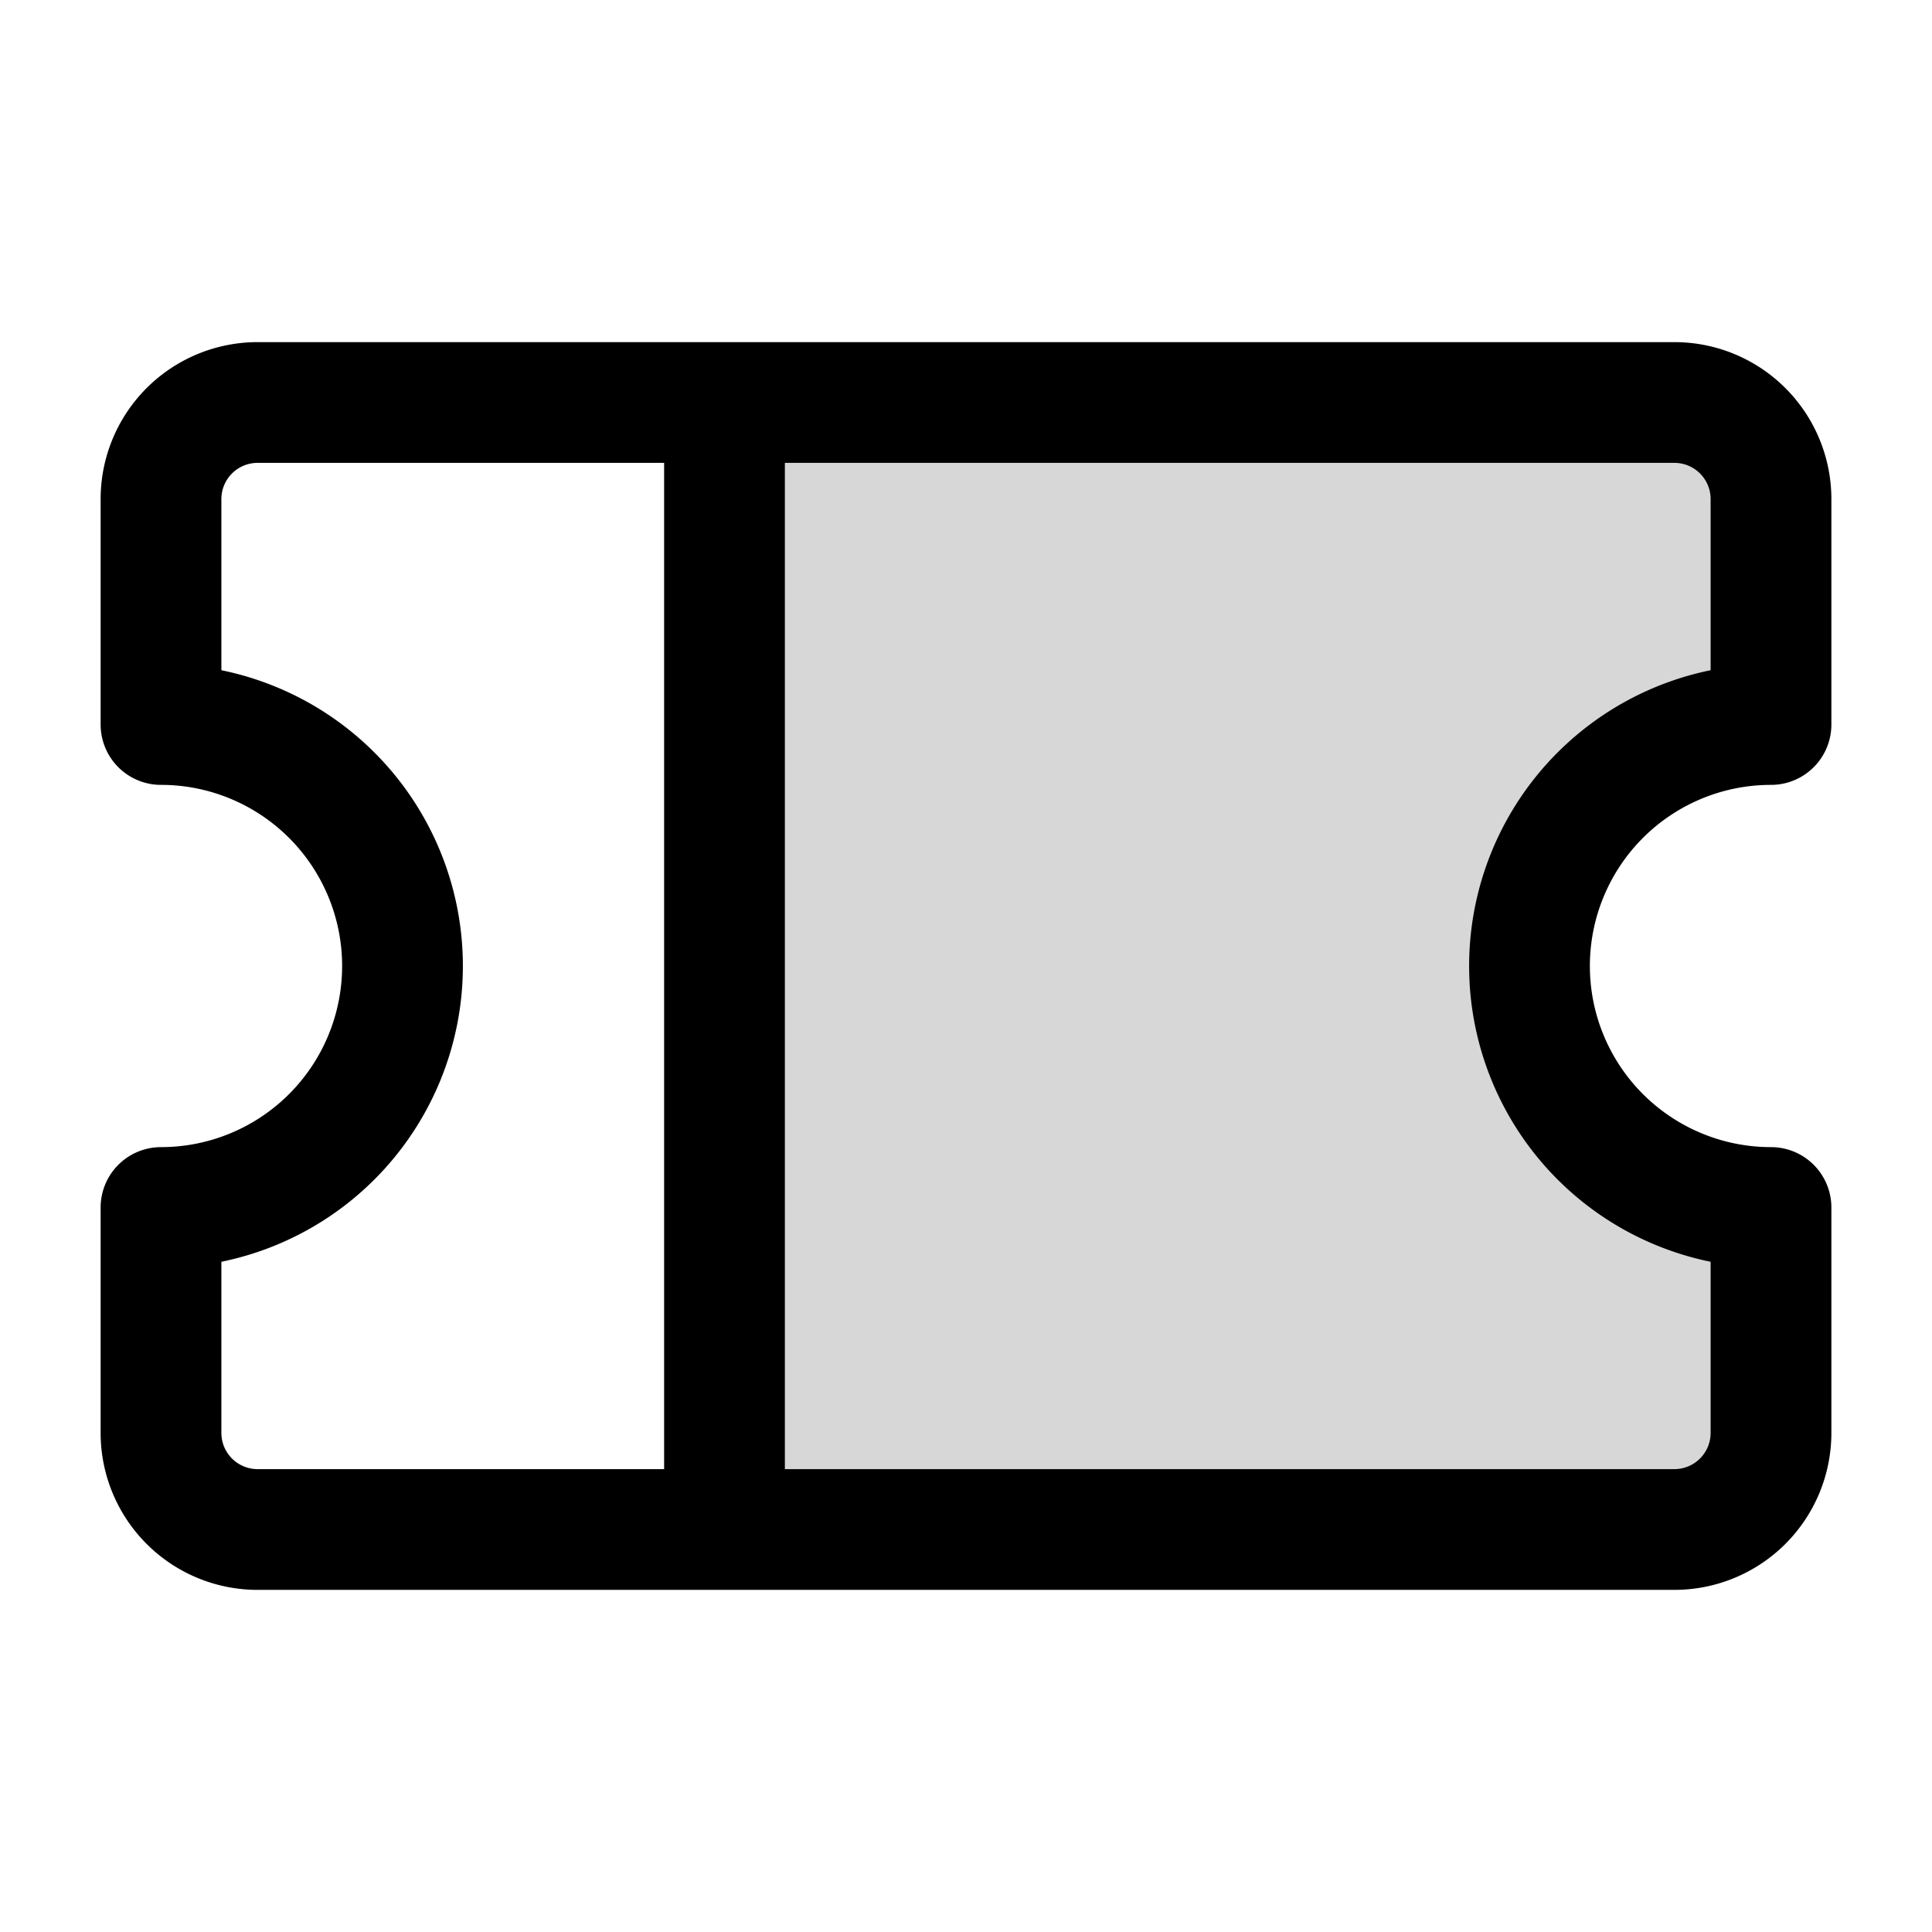 <svg xmlns="http://www.w3.org/2000/svg" width="24" height="24" fill="none" viewBox="0 0 24 24"><path fill="#000" fill-opacity=".16" d="M19 12a3 3 0 0 1 3-3V5H9v14h13v-4a3 3 0 0 1-3-3"/><path stroke="#000" stroke-linecap="round" stroke-linejoin="round" stroke-miterlimit="10" stroke-width="1.5" d="M9 5h11.8A1.2 1.2 0 0 1 22 6.2V9a3 3 0 1 0 0 6v2.8a1.2 1.2 0 0 1-1.2 1.2H9M9 5H3.2A1.2 1.2 0 0 0 2 6.2V9a3 3 0 1 1 0 6v2.8A1.2 1.2 0 0 0 3.2 19H9M9 5v14"/></svg>